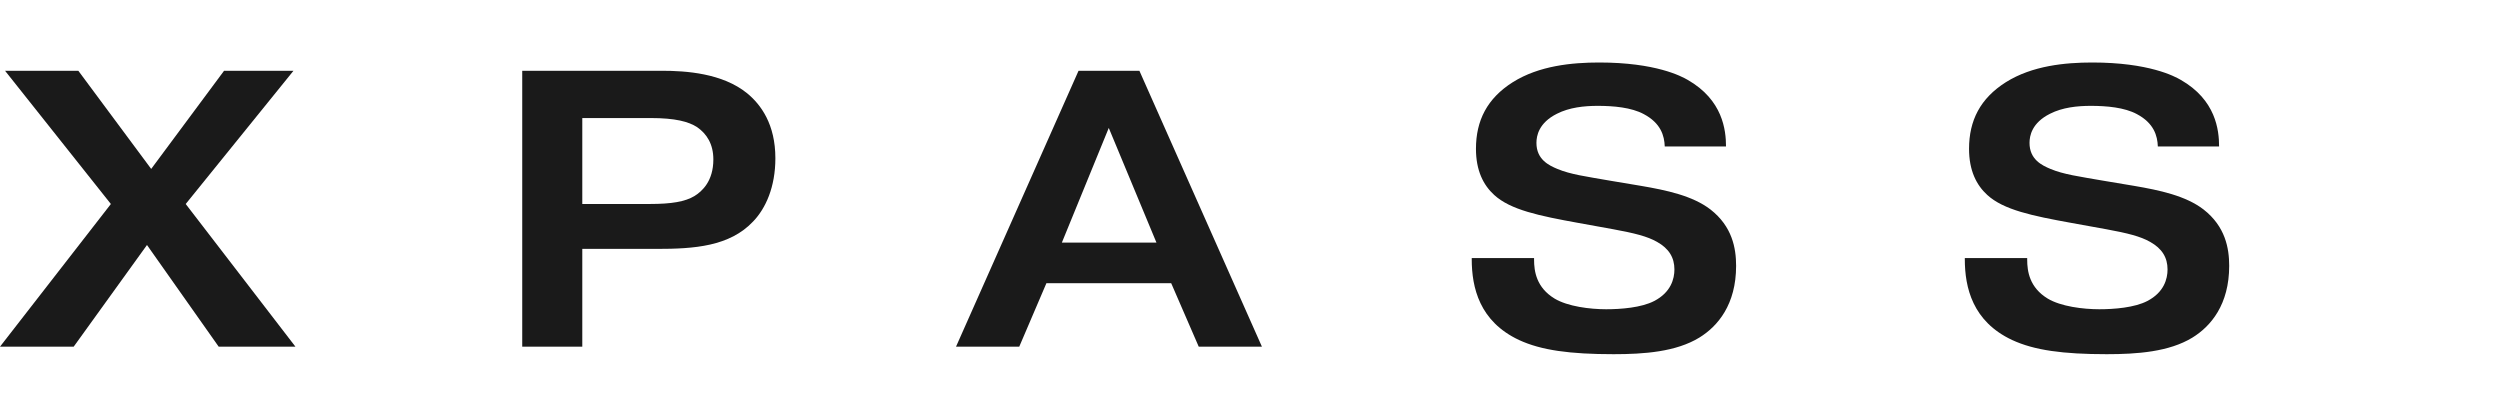 <svg width="120" height="20" viewBox="0 0 120 20" fill="none" xmlns="http://www.w3.org/2000/svg">
<g clip-path="url(#clip0_7887_36694)">
<path d="M10.755 3.397H14.087L8.914 9.792L14.181 16.64H10.497L7.055 11.76L3.537 16.64H0L5.322 9.792L0.242 3.397H3.76L7.257 8.108L10.755 3.397Z" fill="#1A1A1A"/>
<path d="M31.766 3.397C32.92 3.397 34.669 3.511 35.86 4.475C36.53 5.024 37.218 5.97 37.218 7.596C37.218 8.977 36.754 9.999 36.158 10.623C35.023 11.834 33.311 11.947 31.524 11.947H27.95V16.639H25.067V3.397H31.766ZM27.952 9.791H31.189C32.25 9.791 32.883 9.677 33.329 9.413C33.701 9.185 34.241 8.694 34.241 7.653C34.241 6.915 33.925 6.424 33.459 6.101C33.049 5.837 32.416 5.666 31.226 5.666H27.95V9.79L27.952 9.791Z" fill="#1A1A1A"/>
<path d="M48.923 16.64H45.889L51.77 3.397H54.691L60.572 16.64H57.539L56.218 13.595H50.227L48.924 16.64H48.923ZM55.51 11.646L53.221 6.141L50.969 11.646H55.51Z" fill="#1A1A1A"/>
<path d="M73.635 12.384V12.46C73.635 13.027 73.747 13.802 74.622 14.333C75.254 14.711 76.315 14.844 77.097 14.844C77.804 14.844 78.79 14.768 79.404 14.447C80.204 14.03 80.372 13.387 80.372 12.933C80.372 12.366 80.112 11.93 79.536 11.609C79.07 11.344 78.457 11.192 77.433 11.003L75.758 10.7C73.879 10.36 72.502 10.075 71.72 9.357C71.2 8.883 70.846 8.184 70.846 7.144C70.846 5.781 71.386 4.723 72.613 3.946C73.877 3.151 75.46 3 76.763 3C79.48 3 80.708 3.661 81.005 3.832C82.698 4.797 82.848 6.253 82.848 7.03H79.908C79.89 6.519 79.722 5.913 78.903 5.478C78.307 5.156 77.452 5.081 76.688 5.081C76.038 5.081 75.33 5.156 74.735 5.459C73.861 5.895 73.749 6.519 73.749 6.859C73.749 7.654 74.345 7.937 74.753 8.108C75.386 8.373 76.112 8.468 77.303 8.676L78.773 8.922C79.984 9.129 81.248 9.395 82.105 10.057C83.147 10.871 83.333 11.91 83.333 12.762C83.333 14.616 82.459 15.657 81.566 16.206C80.449 16.888 78.924 17.001 77.454 17.001C75.351 17.001 73.974 16.812 72.913 16.32C71.015 15.431 70.643 13.804 70.643 12.442V12.386H73.638L73.635 12.384Z" fill="#1A1A1A"/>
<path d="M97.305 12.384V12.46C97.305 13.027 97.417 13.802 98.292 14.333C98.924 14.711 99.985 14.844 100.767 14.844C101.473 14.844 102.46 14.768 103.074 14.447C103.874 14.03 104.042 13.387 104.042 12.933C104.042 12.366 103.782 11.93 103.204 11.609C102.738 11.344 102.125 11.192 101.101 11.003L99.426 10.7C97.547 10.36 96.17 10.075 95.388 9.357C94.868 8.883 94.514 8.184 94.514 7.144C94.514 5.781 95.054 4.723 96.281 3.946C97.546 3.151 99.128 3 100.431 3C103.148 3 104.377 3.661 104.673 3.832C106.366 4.797 106.516 6.253 106.516 7.03H103.576C103.558 6.519 103.39 5.913 102.572 5.478C101.976 5.156 101.121 5.081 100.357 5.081C99.706 5.081 98.998 5.156 98.403 5.459C97.529 5.895 97.417 6.519 97.417 6.859C97.417 7.654 98.013 7.937 98.422 8.108C99.054 8.373 99.78 8.468 100.971 8.676L102.442 8.922C103.652 9.129 104.917 9.395 105.773 10.057C106.815 10.871 107.001 11.91 107.001 12.762C107.001 14.616 106.127 15.657 105.234 16.206C104.118 16.888 102.591 17.001 101.122 17.001C99.019 17.001 97.642 16.812 96.582 16.32C94.683 15.431 94.311 13.804 94.311 12.442V12.386H97.307L97.305 12.384Z" fill="#1A1A1A"/>
</g>
<defs>
<clipPath id="clip0_7887_36694">
<rect width="107" height="14" fill="white" transform="translate(0 3)"/>
</clipPath>
</defs>
</svg>
